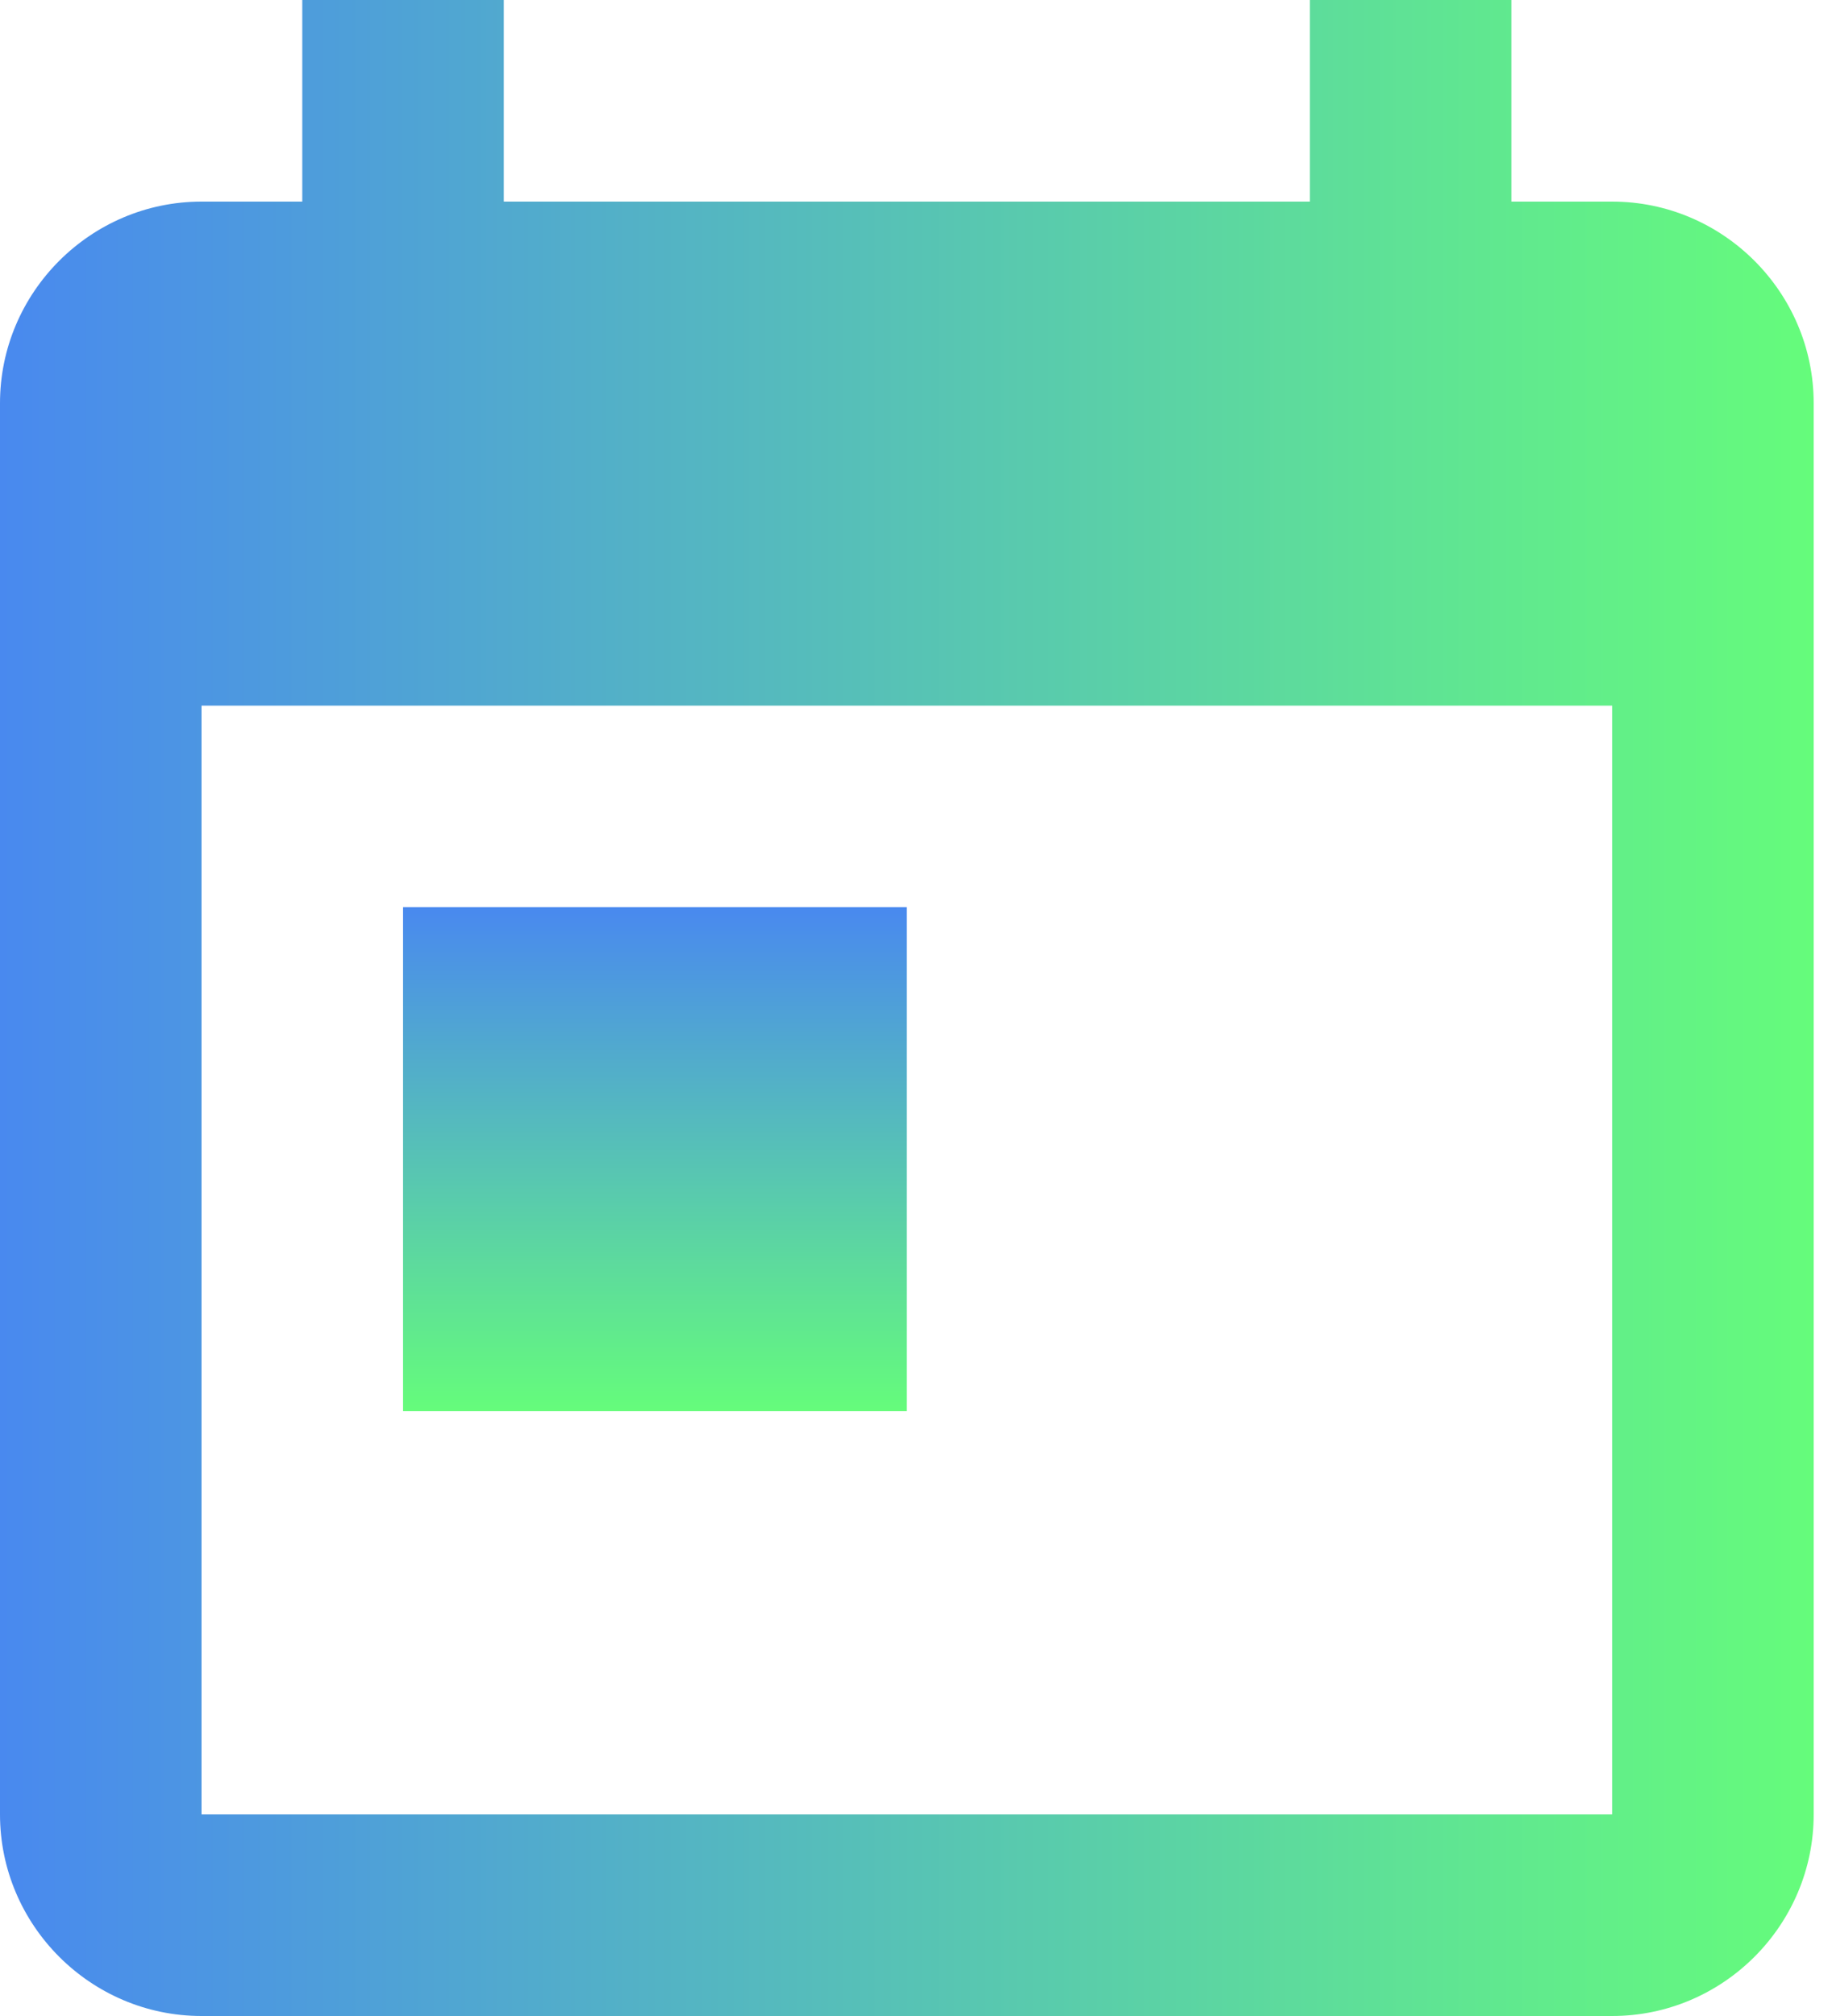 <svg width="20" height="22" viewBox="0 0 20 22" fill="none" xmlns="http://www.w3.org/2000/svg">
<path fill-rule="evenodd" clip-rule="evenodd" d="M17.6 2.2H16.5V0H14.3V2.2H5.5V0H3.3V2.2H2.2C0.99 2.2 0 3.19 0 4.4V19.8C0 21.01 0.99 22 2.2 22H17.6C18.81 22 19.8 21.01 19.8 19.8V4.4C19.8 3.19 18.81 2.2 17.6 2.2ZM17.6 19.8H2.2V7.7H17.6V19.8Z" fill="url(#paint0_linear_169_585)"/>
<path d="M9.9 9.9H4.4V15.4H9.9V9.9Z" fill="url(#paint1_linear_169_585)"/>
<defs>
<linearGradient id="paint0_linear_169_585" x1="0" y1="11" x2="19.8" y2="11" gradientUnits="userSpaceOnUse">
<stop stop-color="#4989EF"/>
<stop offset="1" stop-color="#65FC7B"/>
</linearGradient>
<linearGradient id="paint1_linear_169_585" x1="7.15" y1="9.9" x2="7.15" y2="15.4" gradientUnits="userSpaceOnUse">
<stop stop-color="#4989EF"/>
<stop offset="1" stop-color="#65FC7B"/>
</linearGradient>
</defs>
</svg>
